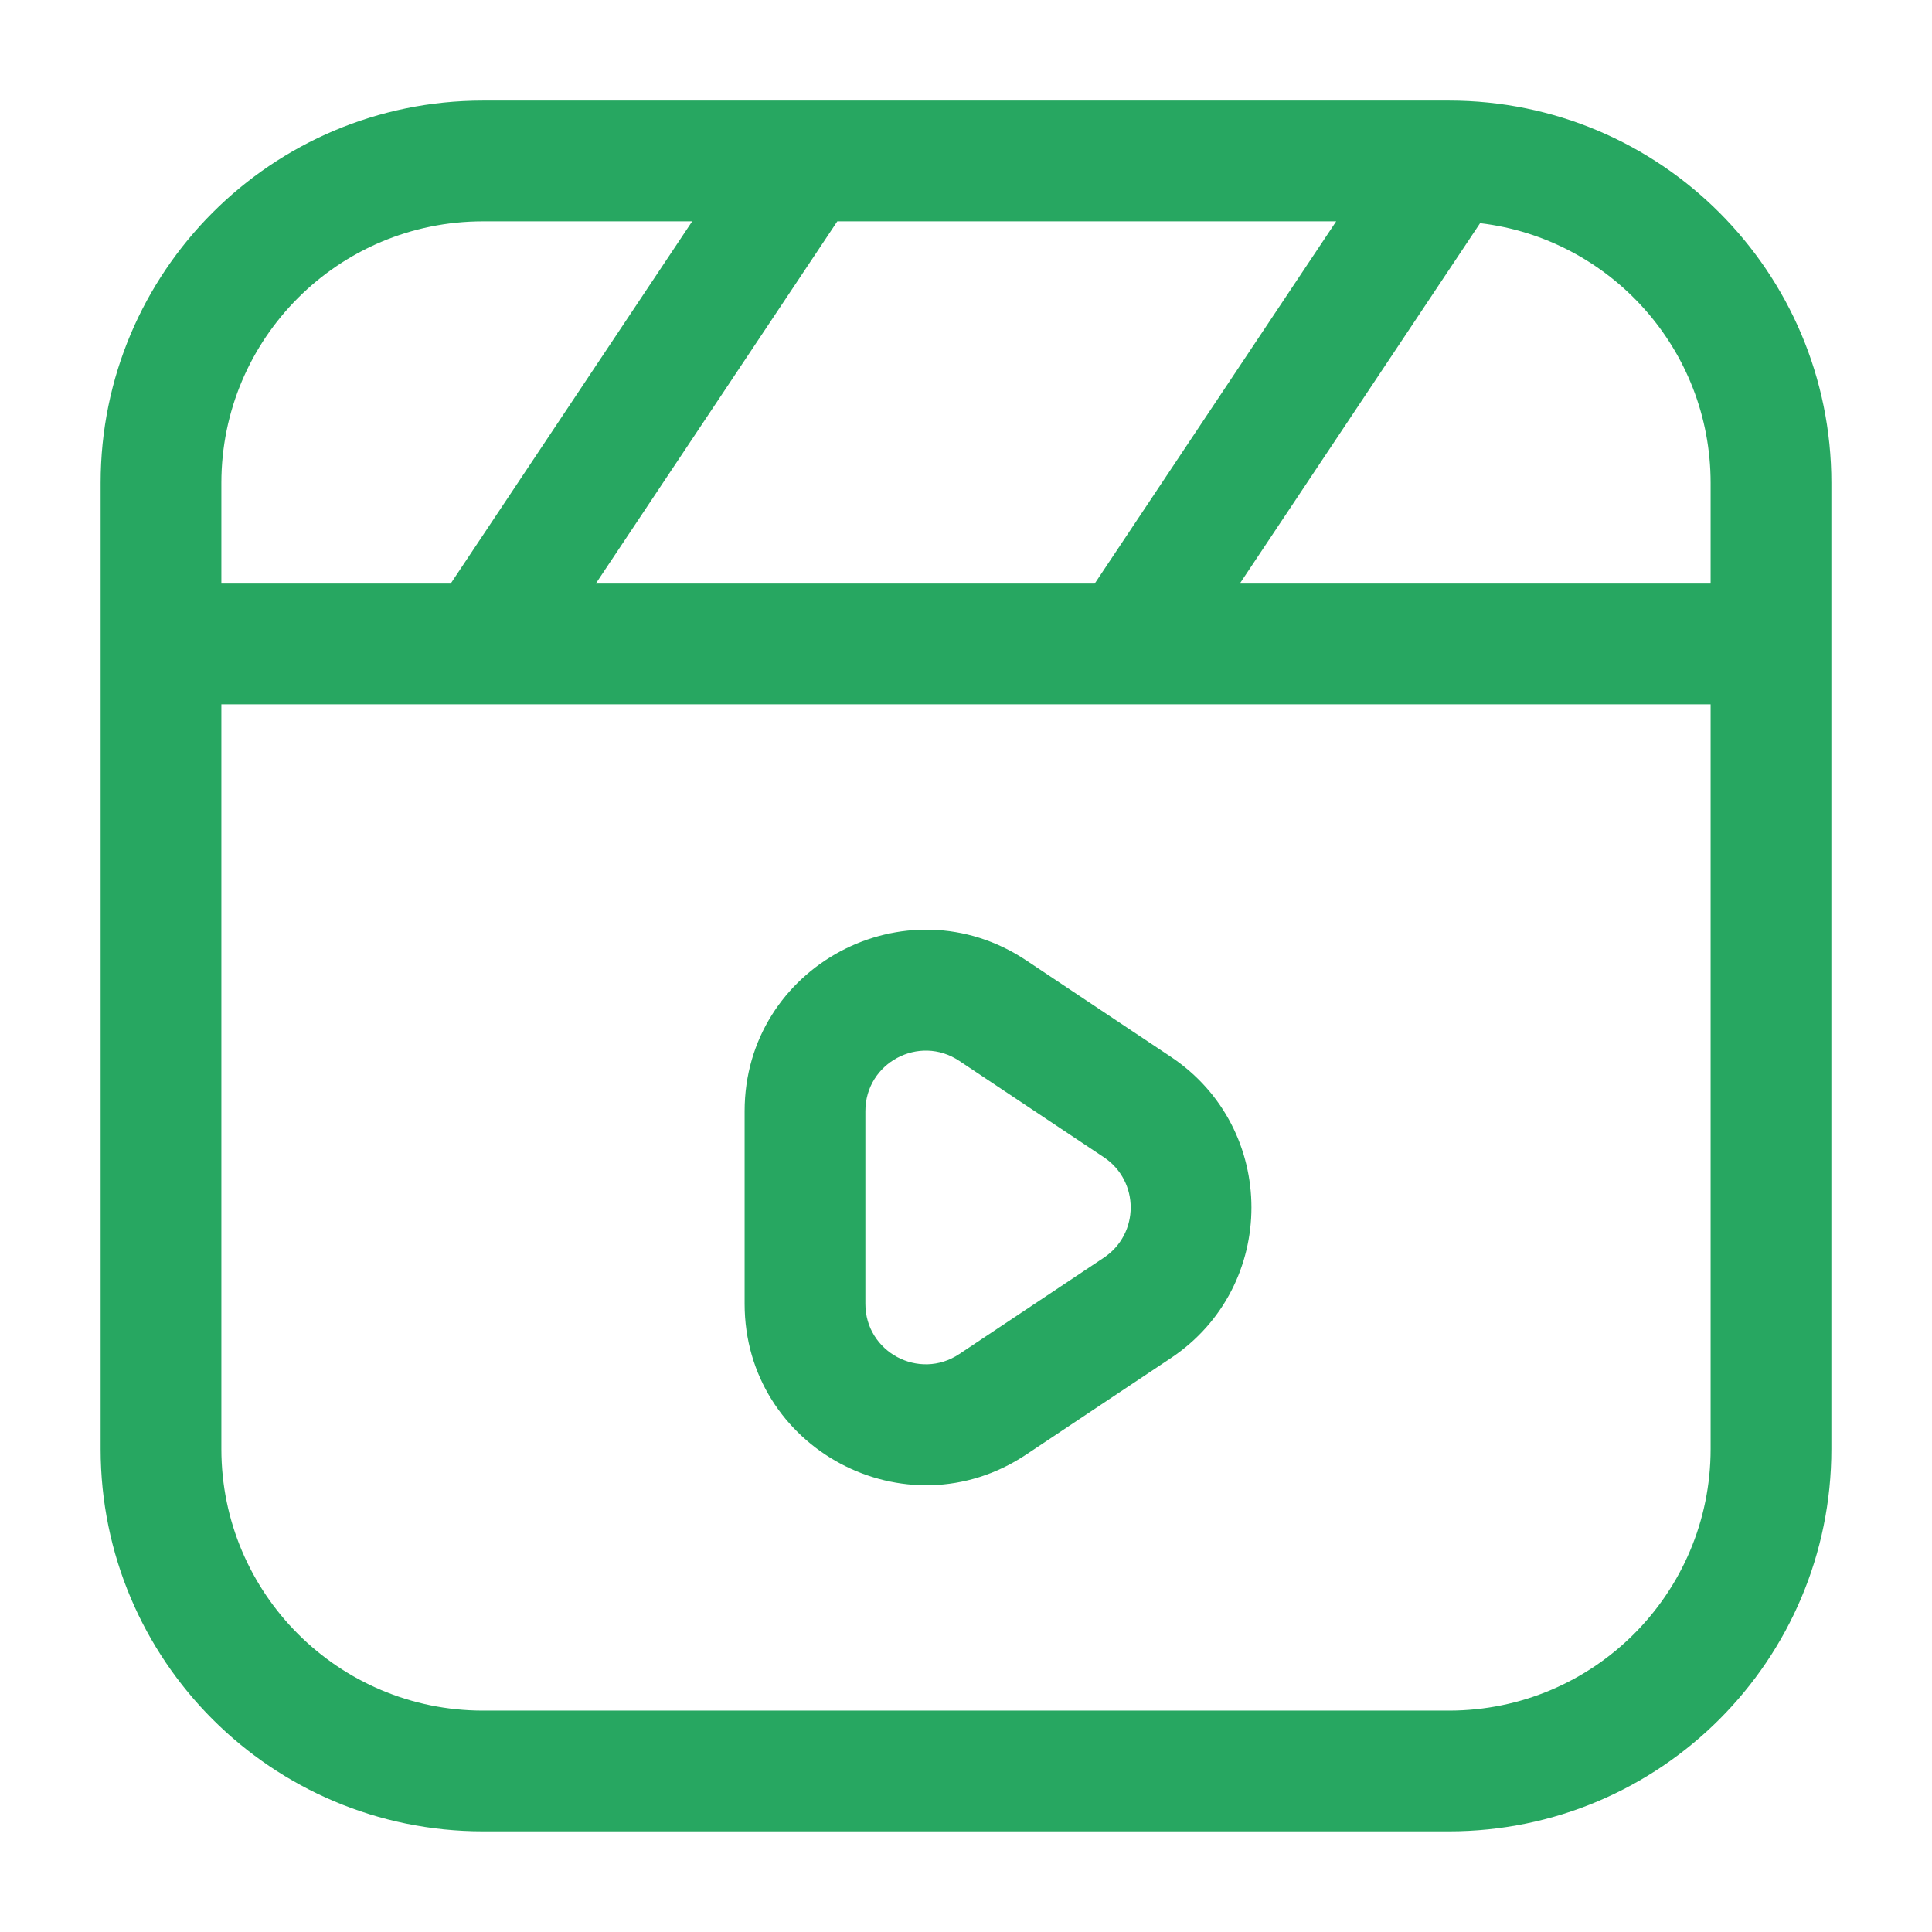 <?xml version="1.0" encoding="UTF-8"?> <svg xmlns="http://www.w3.org/2000/svg" width="128" height="128" viewBox="0 0 128 128" fill="none"> <path fill-rule="evenodd" clip-rule="evenodd" d="M6.667 31.997C6.667 18.006 18.009 6.664 32 6.664H96C109.991 6.664 121.333 18.006 121.333 31.997V95.997C121.333 109.989 109.991 121.331 96 121.331H32C18.009 121.331 6.667 109.989 6.667 95.997V31.997ZM32 14.664C22.427 14.664 14.666 22.424 14.666 31.997V38.664H29.859L45.859 14.664H32ZM55.474 14.664L39.474 38.664H72.526L88.526 14.664H55.474ZM98.06 14.785L82.141 38.664H113.333V31.997C113.333 23.122 106.662 15.804 98.06 14.785ZM113.333 46.664H14.666V95.997C14.666 105.57 22.427 113.331 32 113.331H96C105.573 113.331 113.333 105.57 113.333 95.997V46.664ZM63.552 70.284C60.894 68.512 57.333 70.417 57.333 73.612V86.383C57.333 89.577 60.894 91.483 63.552 89.711L73.13 83.326C75.505 81.742 75.505 78.252 73.13 76.669L63.552 70.284ZM49.333 73.612C49.333 64.028 60.015 58.311 67.99 63.628L77.567 70.013C84.692 74.763 84.692 85.232 77.567 89.982L67.99 96.367C60.015 101.684 49.333 95.967 49.333 86.383V73.612Z" fill="#27A761"></path> </svg> 